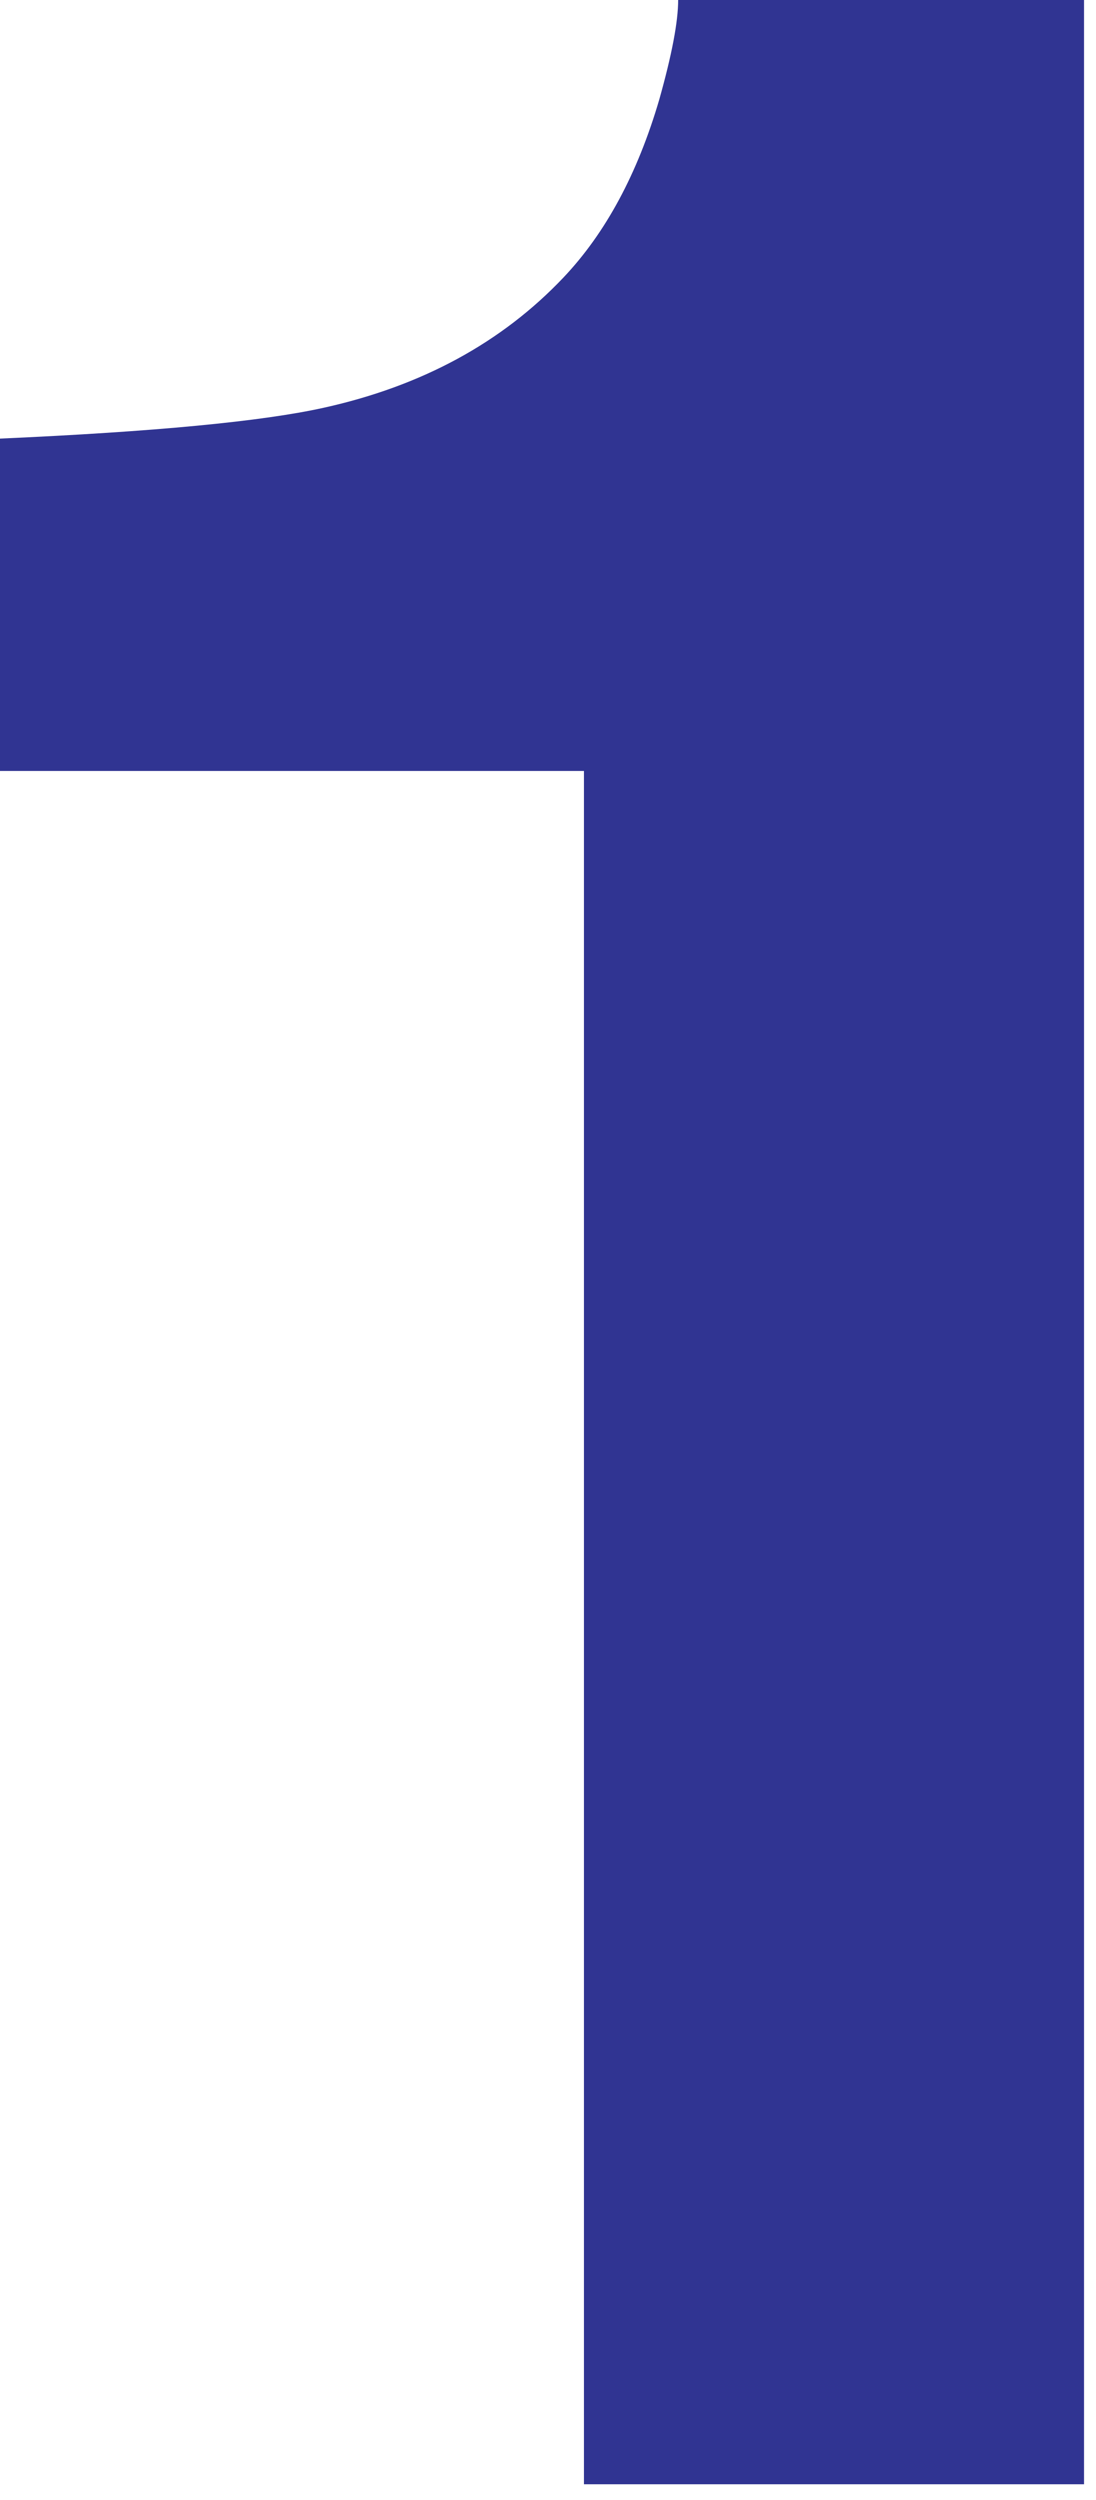 <svg xmlns="http://www.w3.org/2000/svg" width="25" height="57" viewBox="0 0 25 57" fill="none">
<path d="M24.727 56.641H13.32V17.578H0V10C3.516 9.844 5.977 9.609 7.383 9.297C9.622 8.802 11.445 7.812 12.852 6.328C13.815 5.312 14.544 3.958 15.039 2.266C15.325 1.25 15.469 0.495 15.469 0H24.727V56.641Z" fill="#303492"/>
</svg>